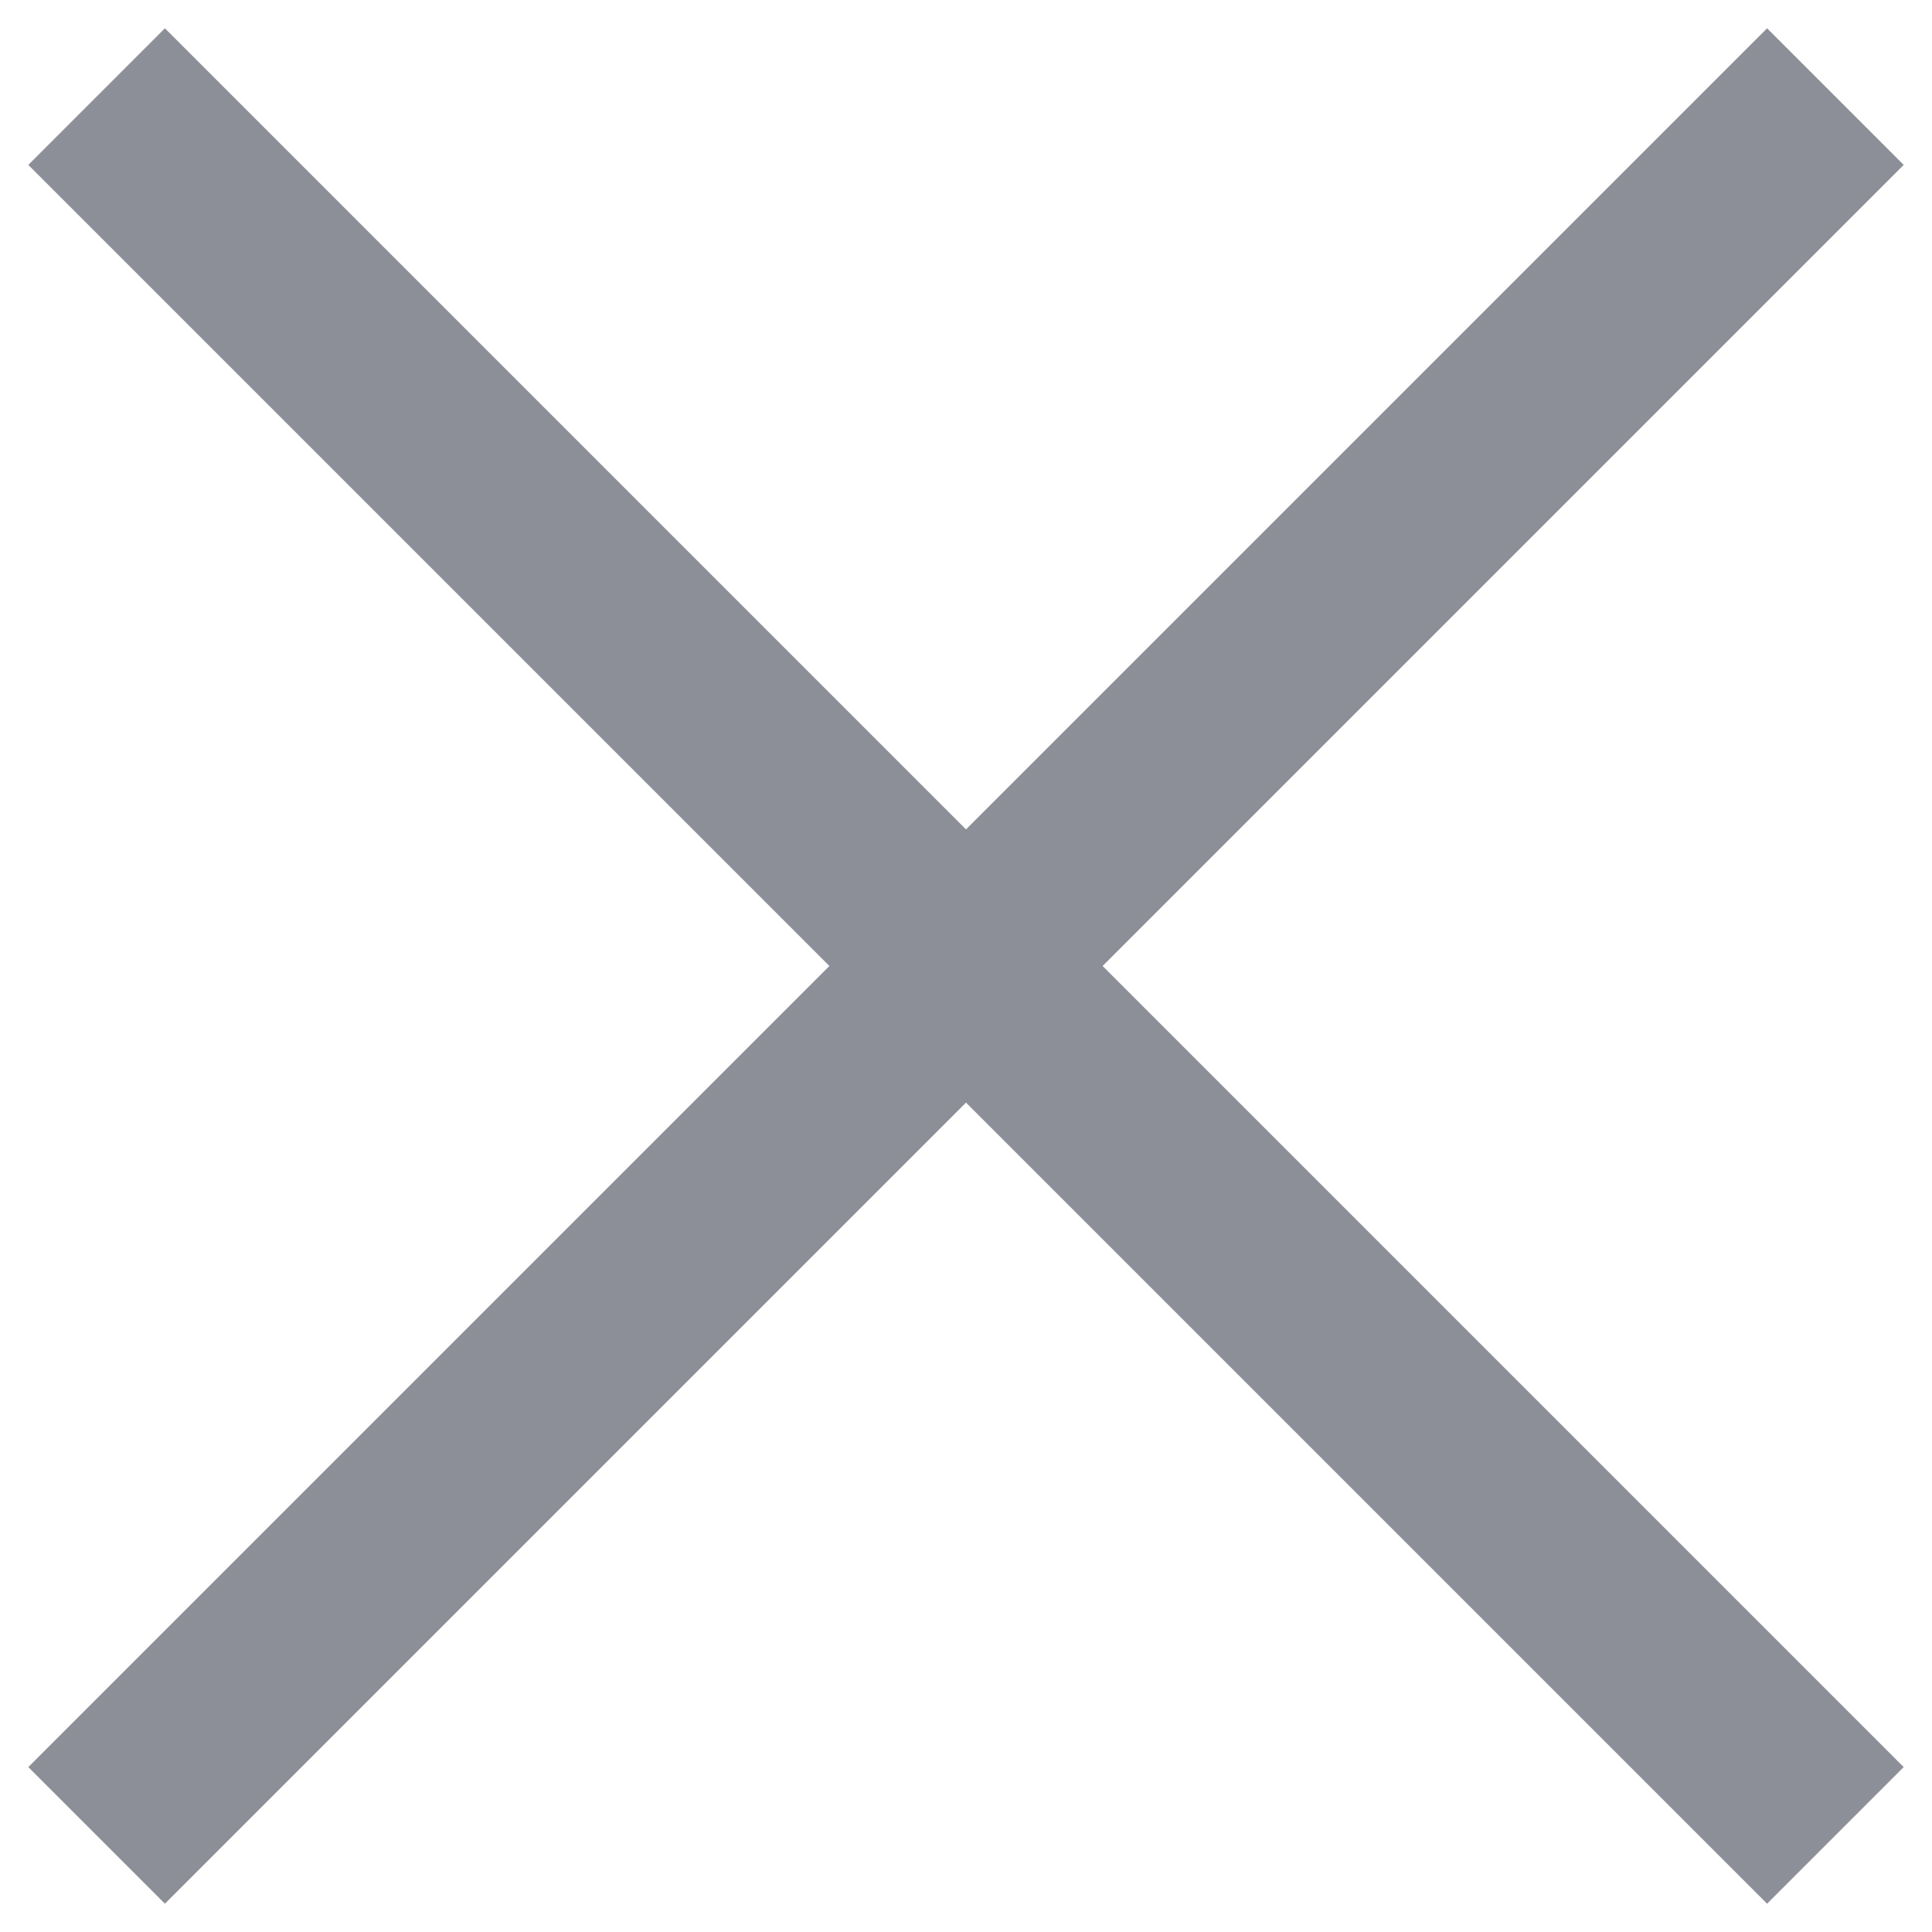 <svg width="20" height="20" viewBox="0 0 20 20" fill="none" xmlns="http://www.w3.org/2000/svg">
<path d="M1 1L19 19" stroke="#8D8F98" stroke-width="2"/>
<path d="M19 1L1 19" stroke="#8D8F98" stroke-width="2"/>
</svg>
